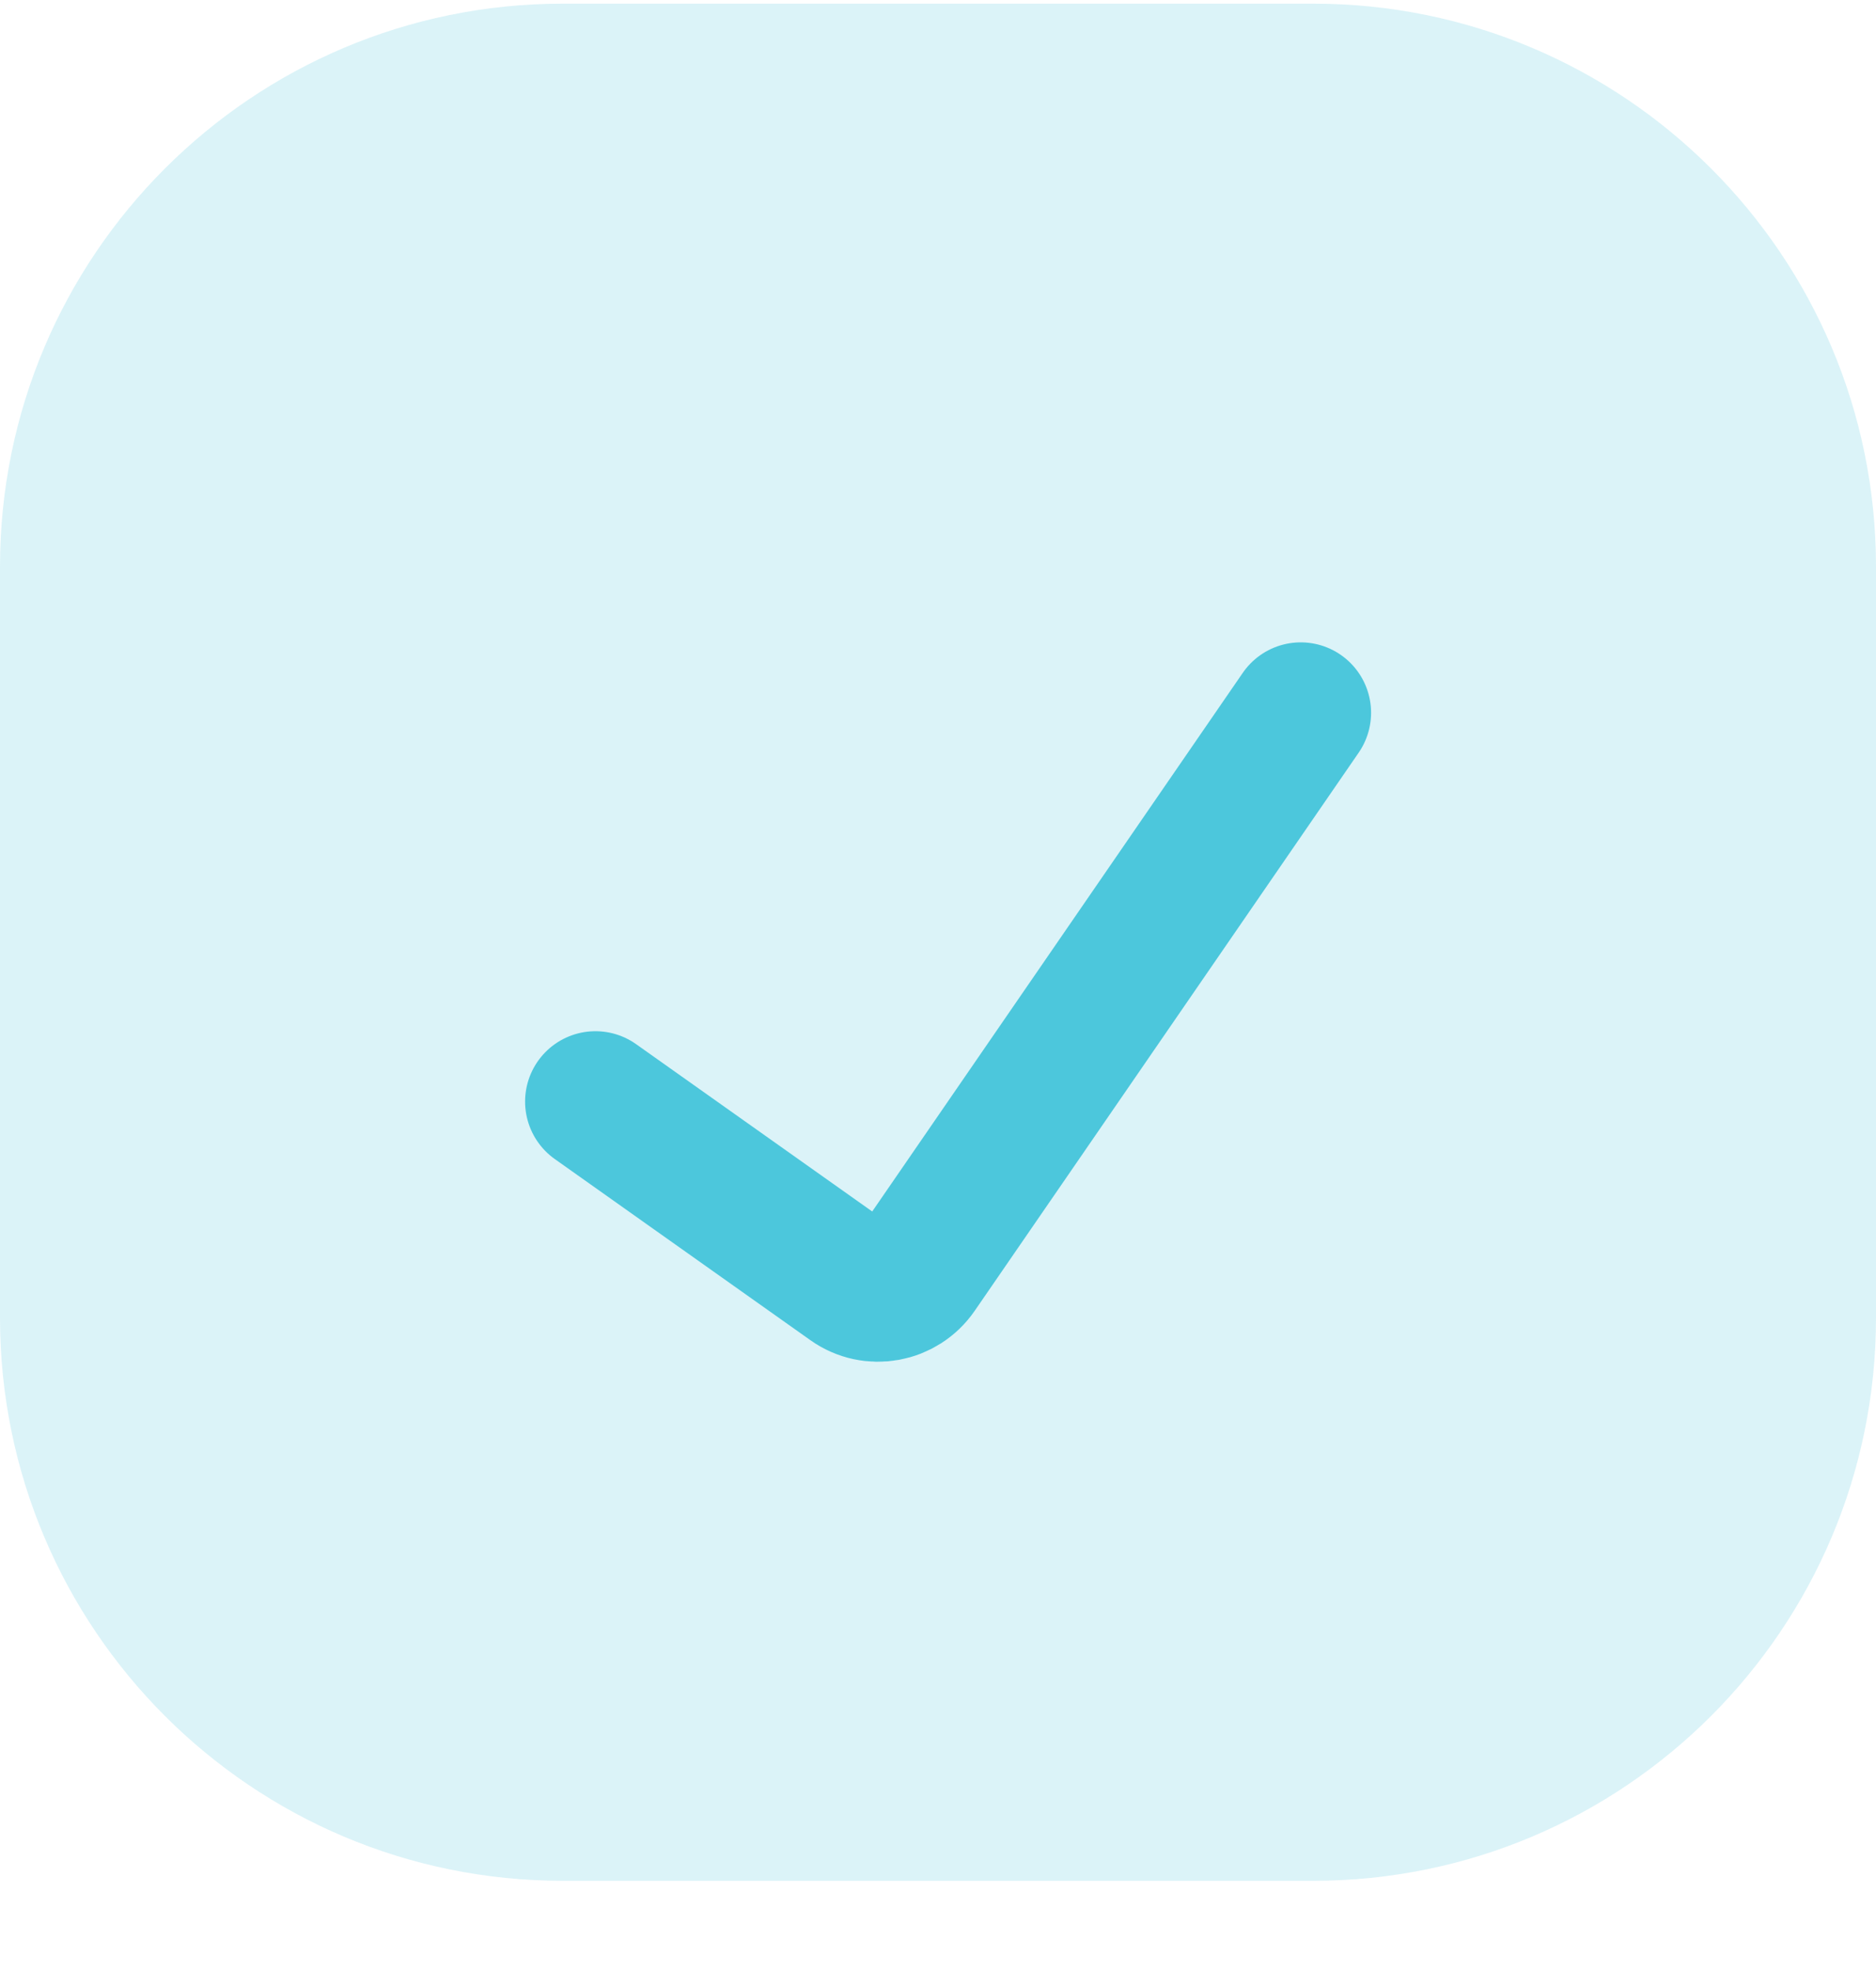 <svg width="20" height="21" viewBox="0 0 20 21" fill="none" xmlns="http://www.w3.org/2000/svg">
<path d="M14 0.039H6C2.686 0.039 0 2.725 0 6.039V14.039C0 17.353 2.686 20.039 6 20.039H14C17.314 20.039 20 17.353 20 14.039V6.039C20 2.725 17.314 0.039 14 0.039Z" fill="#4CC7DC" fill-opacity="0.2"/>
<path d="M13.867 7.594L9.774 13.54C9.615 13.771 9.3 13.828 9.073 13.667L6.348 11.737" stroke="#4CC7DC" stroke-width="1.5" stroke-linecap="round"/>
</svg>
